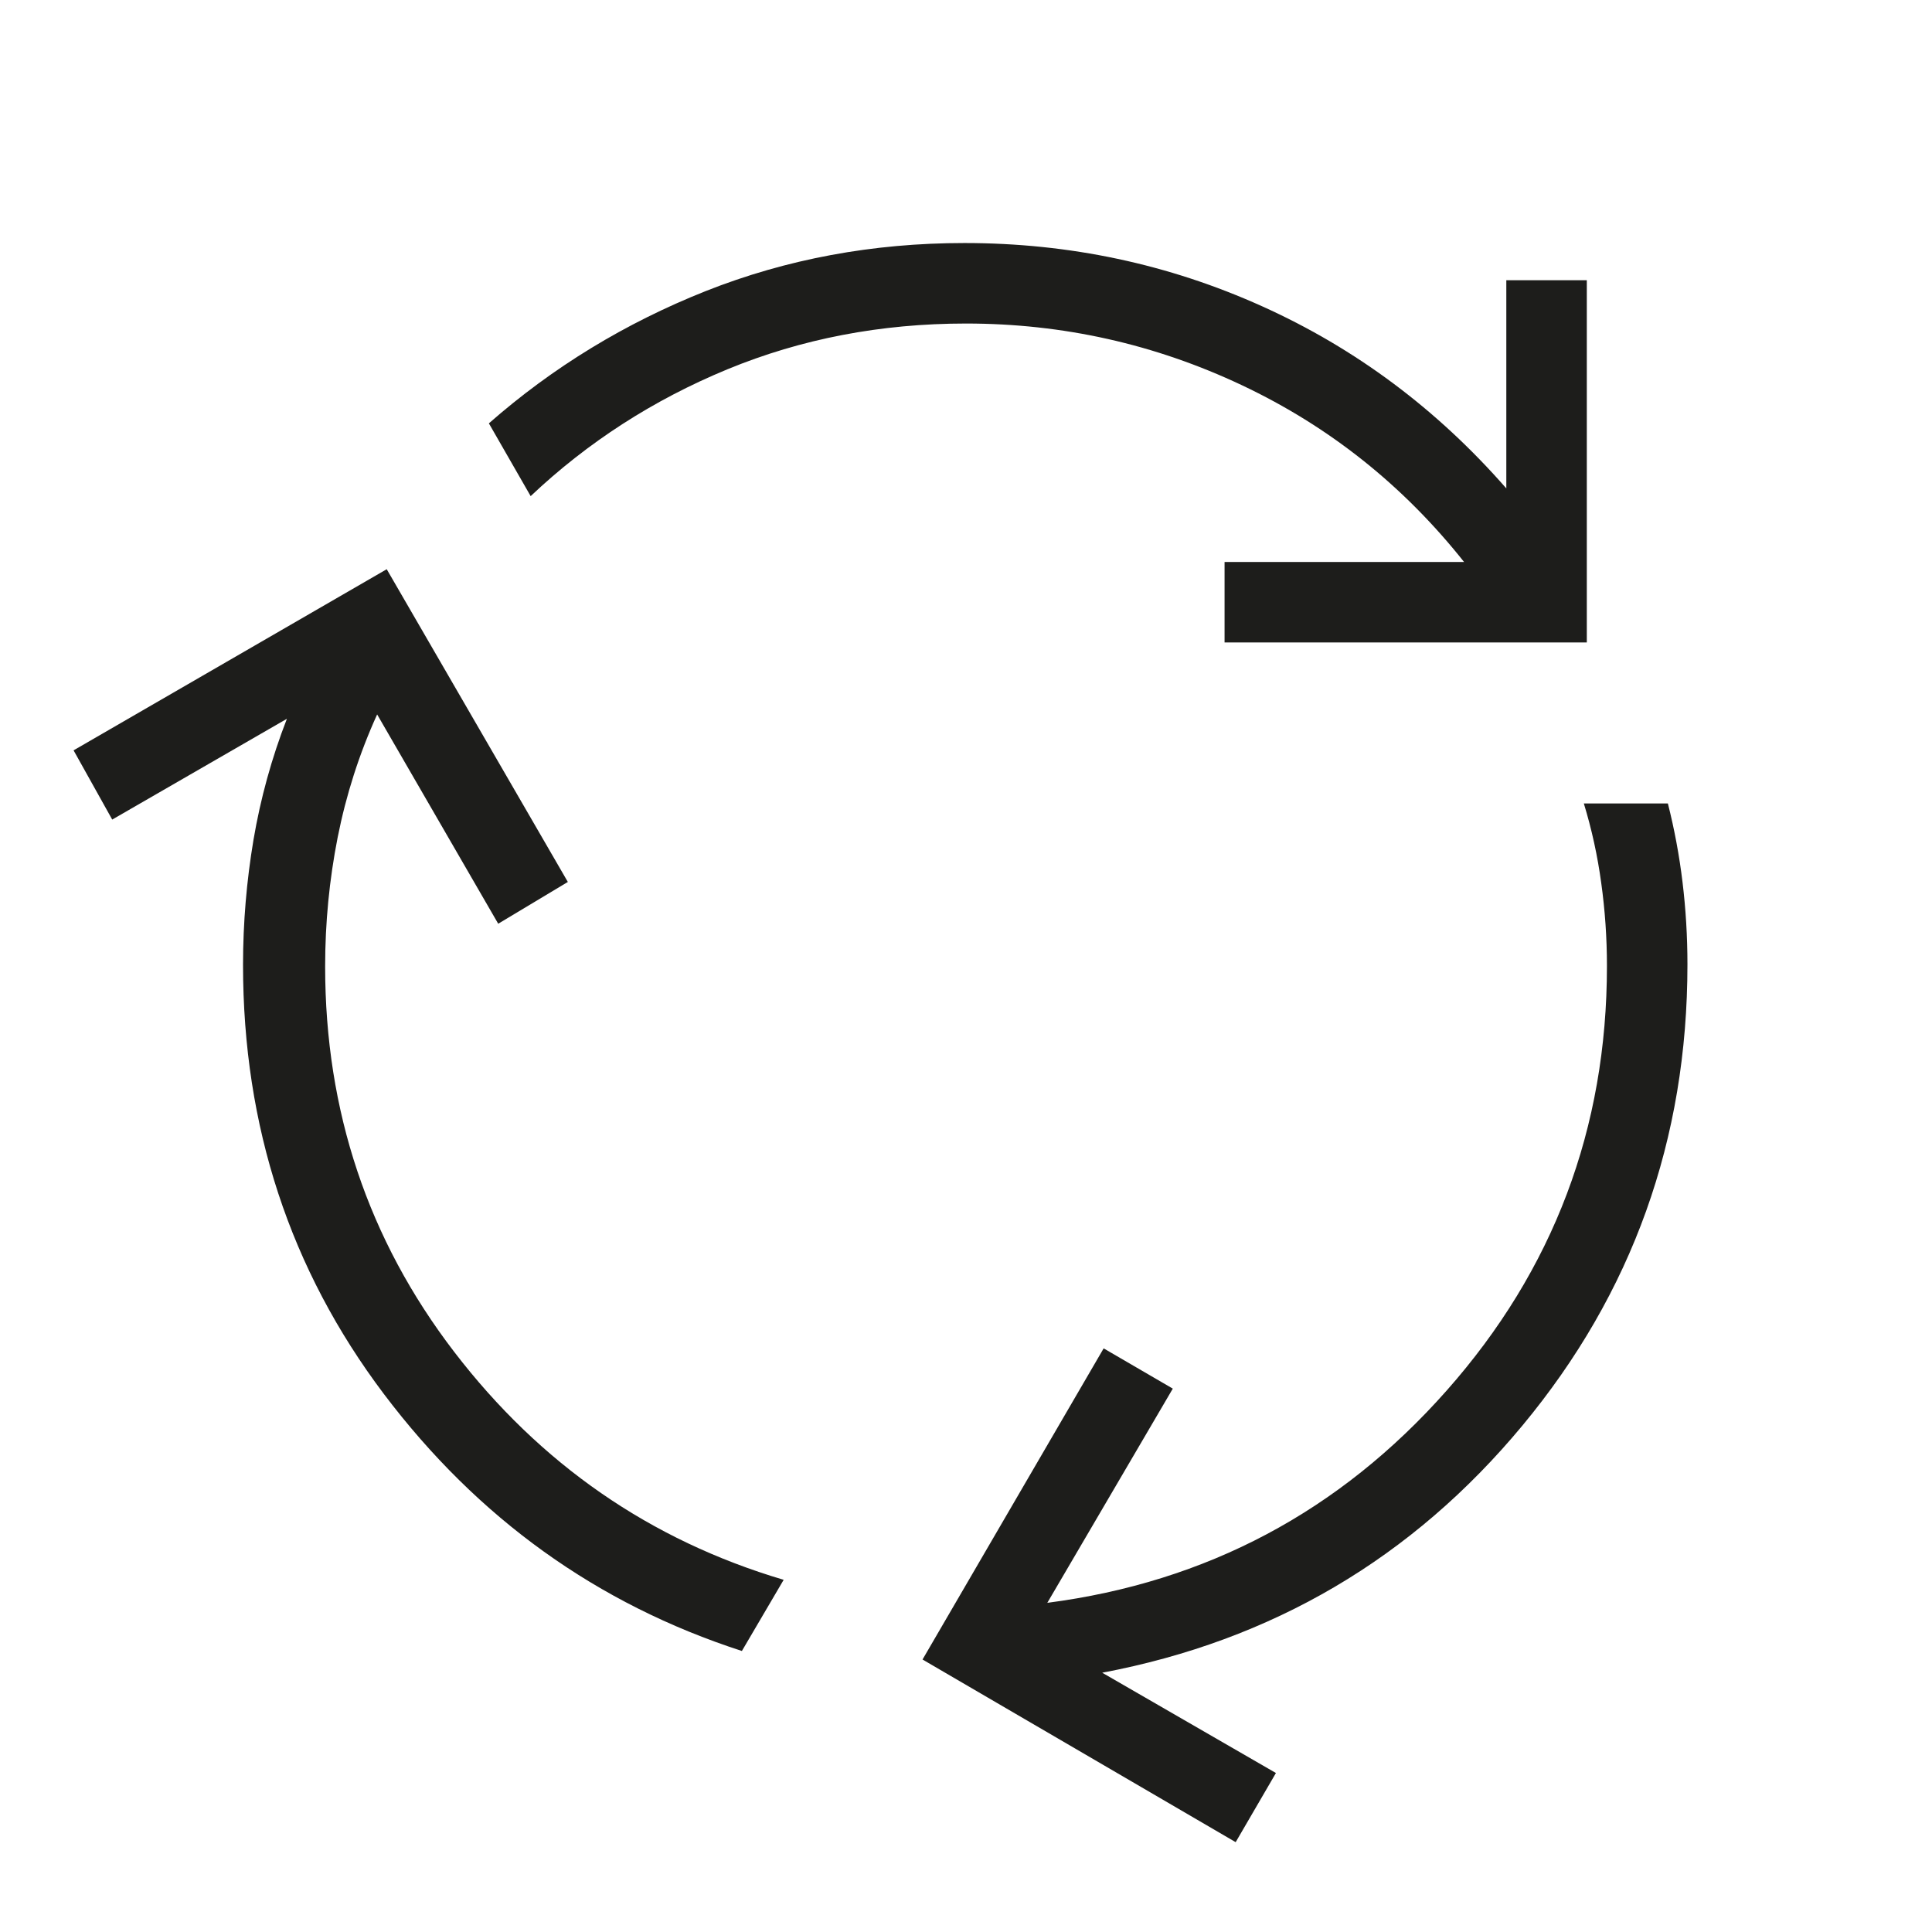 <?xml version="1.0" encoding="UTF-8"?> <svg xmlns="http://www.w3.org/2000/svg" width="24" height="24" viewBox="0 0 24 24" fill="none"><mask id="mask0_170_7861" style="mask-type:alpha" maskUnits="userSpaceOnUse" x="0" y="0" width="24" height="24"><rect width="24" height="24" fill="#D9D9D9"></rect></mask><g mask="url(#mask0_170_7861)"><path d="M9.216 20.509C7.418 19.927 5.936 18.863 4.769 17.317C3.603 15.771 3.019 13.994 3.019 11.986C3.019 11.463 3.063 10.945 3.149 10.432C3.236 9.92 3.374 9.418 3.564 8.929L1.394 10.181L0.914 9.321L4.804 7.071L7.054 10.956L6.189 11.475L4.685 8.875C4.463 9.363 4.3 9.872 4.195 10.4C4.091 10.928 4.039 11.463 4.039 12.005C4.039 13.802 4.573 15.398 5.642 16.793C6.712 18.189 8.076 19.133 9.735 19.625L9.216 20.509ZM15.212 7.981V6.981H18.187C17.433 6.031 16.514 5.299 15.431 4.787C14.348 4.275 13.204 4.019 12 4.019C10.942 4.019 9.954 4.209 9.035 4.588C8.115 4.968 7.301 5.493 6.592 6.163L6.073 5.259C6.868 4.561 7.767 4.013 8.769 3.615C9.772 3.218 10.842 3.019 11.981 3.019C13.285 3.019 14.517 3.281 15.679 3.805C16.84 4.328 17.851 5.083 18.712 6.067V3.481H19.712V7.981H15.212ZM15.35 22.884L11.46 20.615L13.71 16.75L14.569 17.25L13.01 19.911C14.989 19.654 16.643 18.775 17.97 17.275C19.298 15.775 19.962 14.017 19.962 12C19.962 11.65 19.938 11.306 19.891 10.968C19.845 10.63 19.773 10.301 19.675 9.981H20.719C20.8 10.301 20.861 10.627 20.901 10.959C20.941 11.29 20.962 11.63 20.962 11.98C20.962 14.154 20.278 16.064 18.911 17.71C17.543 19.357 15.804 20.38 13.692 20.779L15.85 22.025L15.35 22.884Z" fill="#1D1D1B"></path></g></svg> 